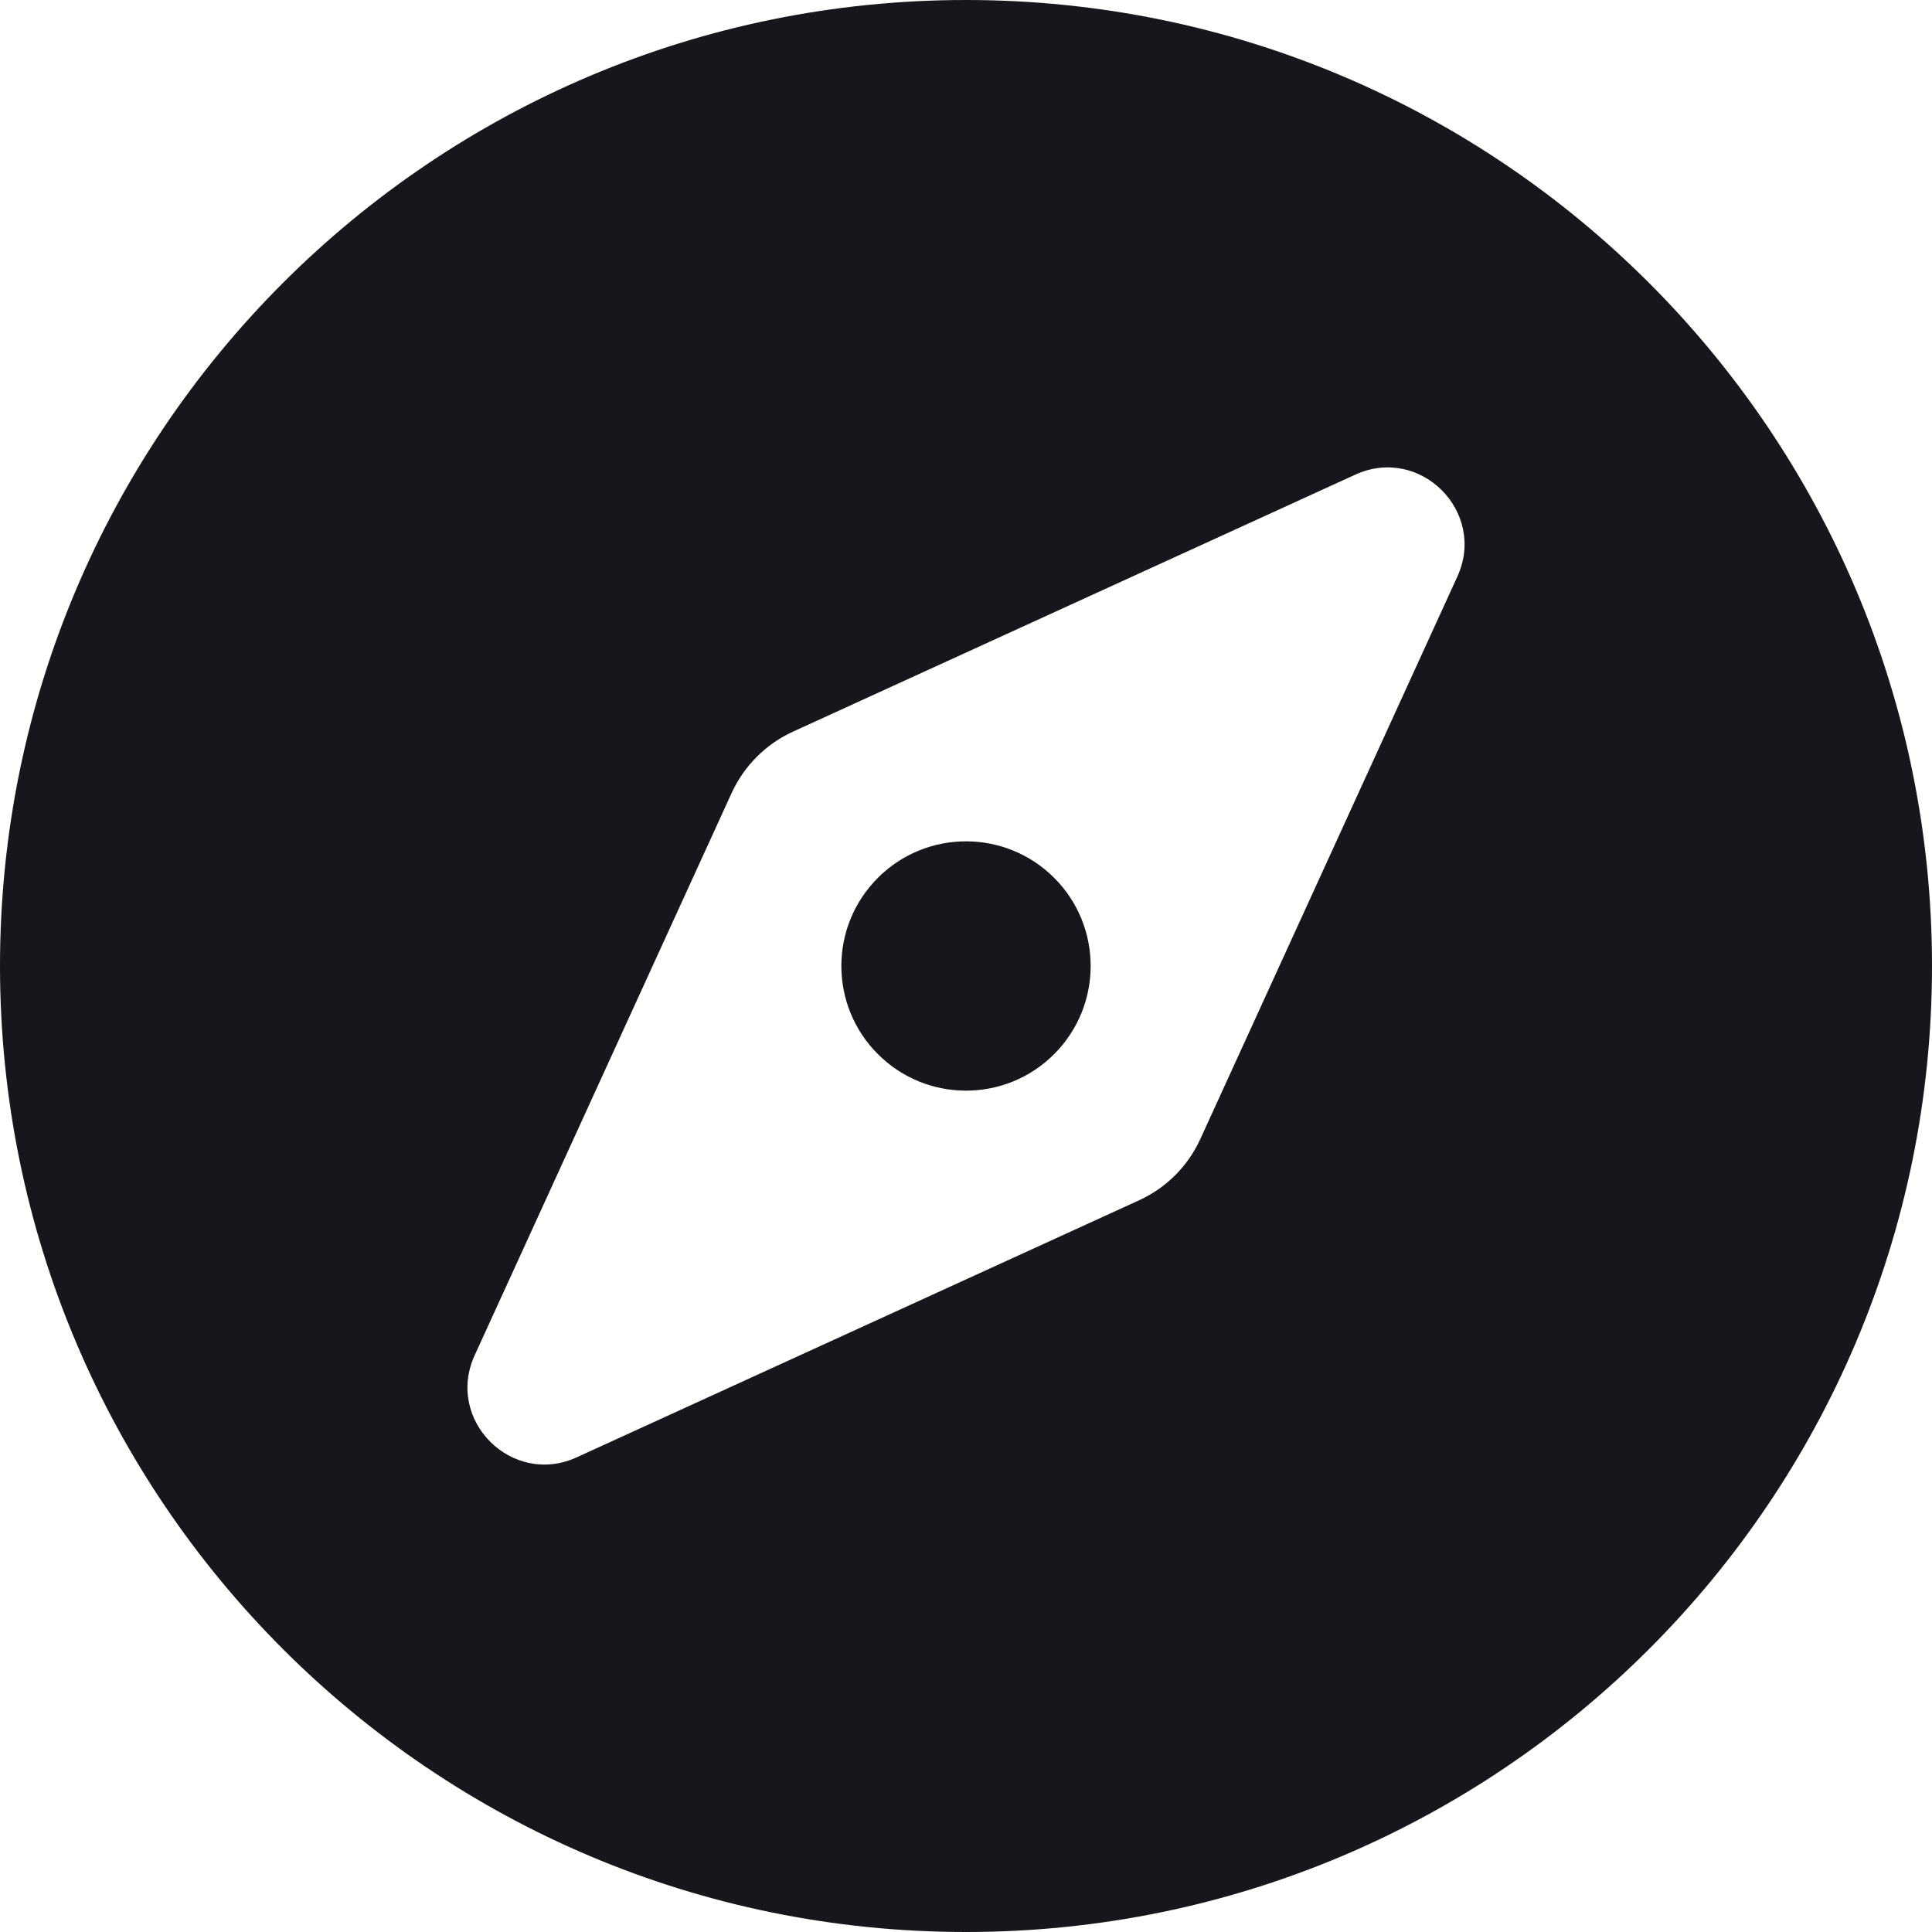 <svg width="33" height="33" viewBox="0 0 33 33" fill="none" xmlns="http://www.w3.org/2000/svg">
<path d="M14.995 14.994C14.163 15.826 14.163 17.174 14.995 18.005C15.826 18.837 17.175 18.837 18.006 18.005C18.837 17.173 18.837 15.825 18.006 14.994C17.174 14.163 15.826 14.163 14.995 14.994ZM16.5 0C7.387 0 0 7.387 0 16.5C0 25.613 7.387 33 16.5 33C25.613 33 33 25.613 33 16.5C33 7.387 25.613 0 16.5 0ZM24.892 9.85L20.503 19.454C20.291 19.919 19.919 20.291 19.454 20.503L9.851 24.892C8.743 25.399 7.601 24.257 8.108 23.149L12.497 13.545C12.71 13.081 13.082 12.708 13.547 12.496L23.15 8.107C24.258 7.601 25.399 8.742 24.892 9.85Z" fill="#16171C"/>
</svg>

